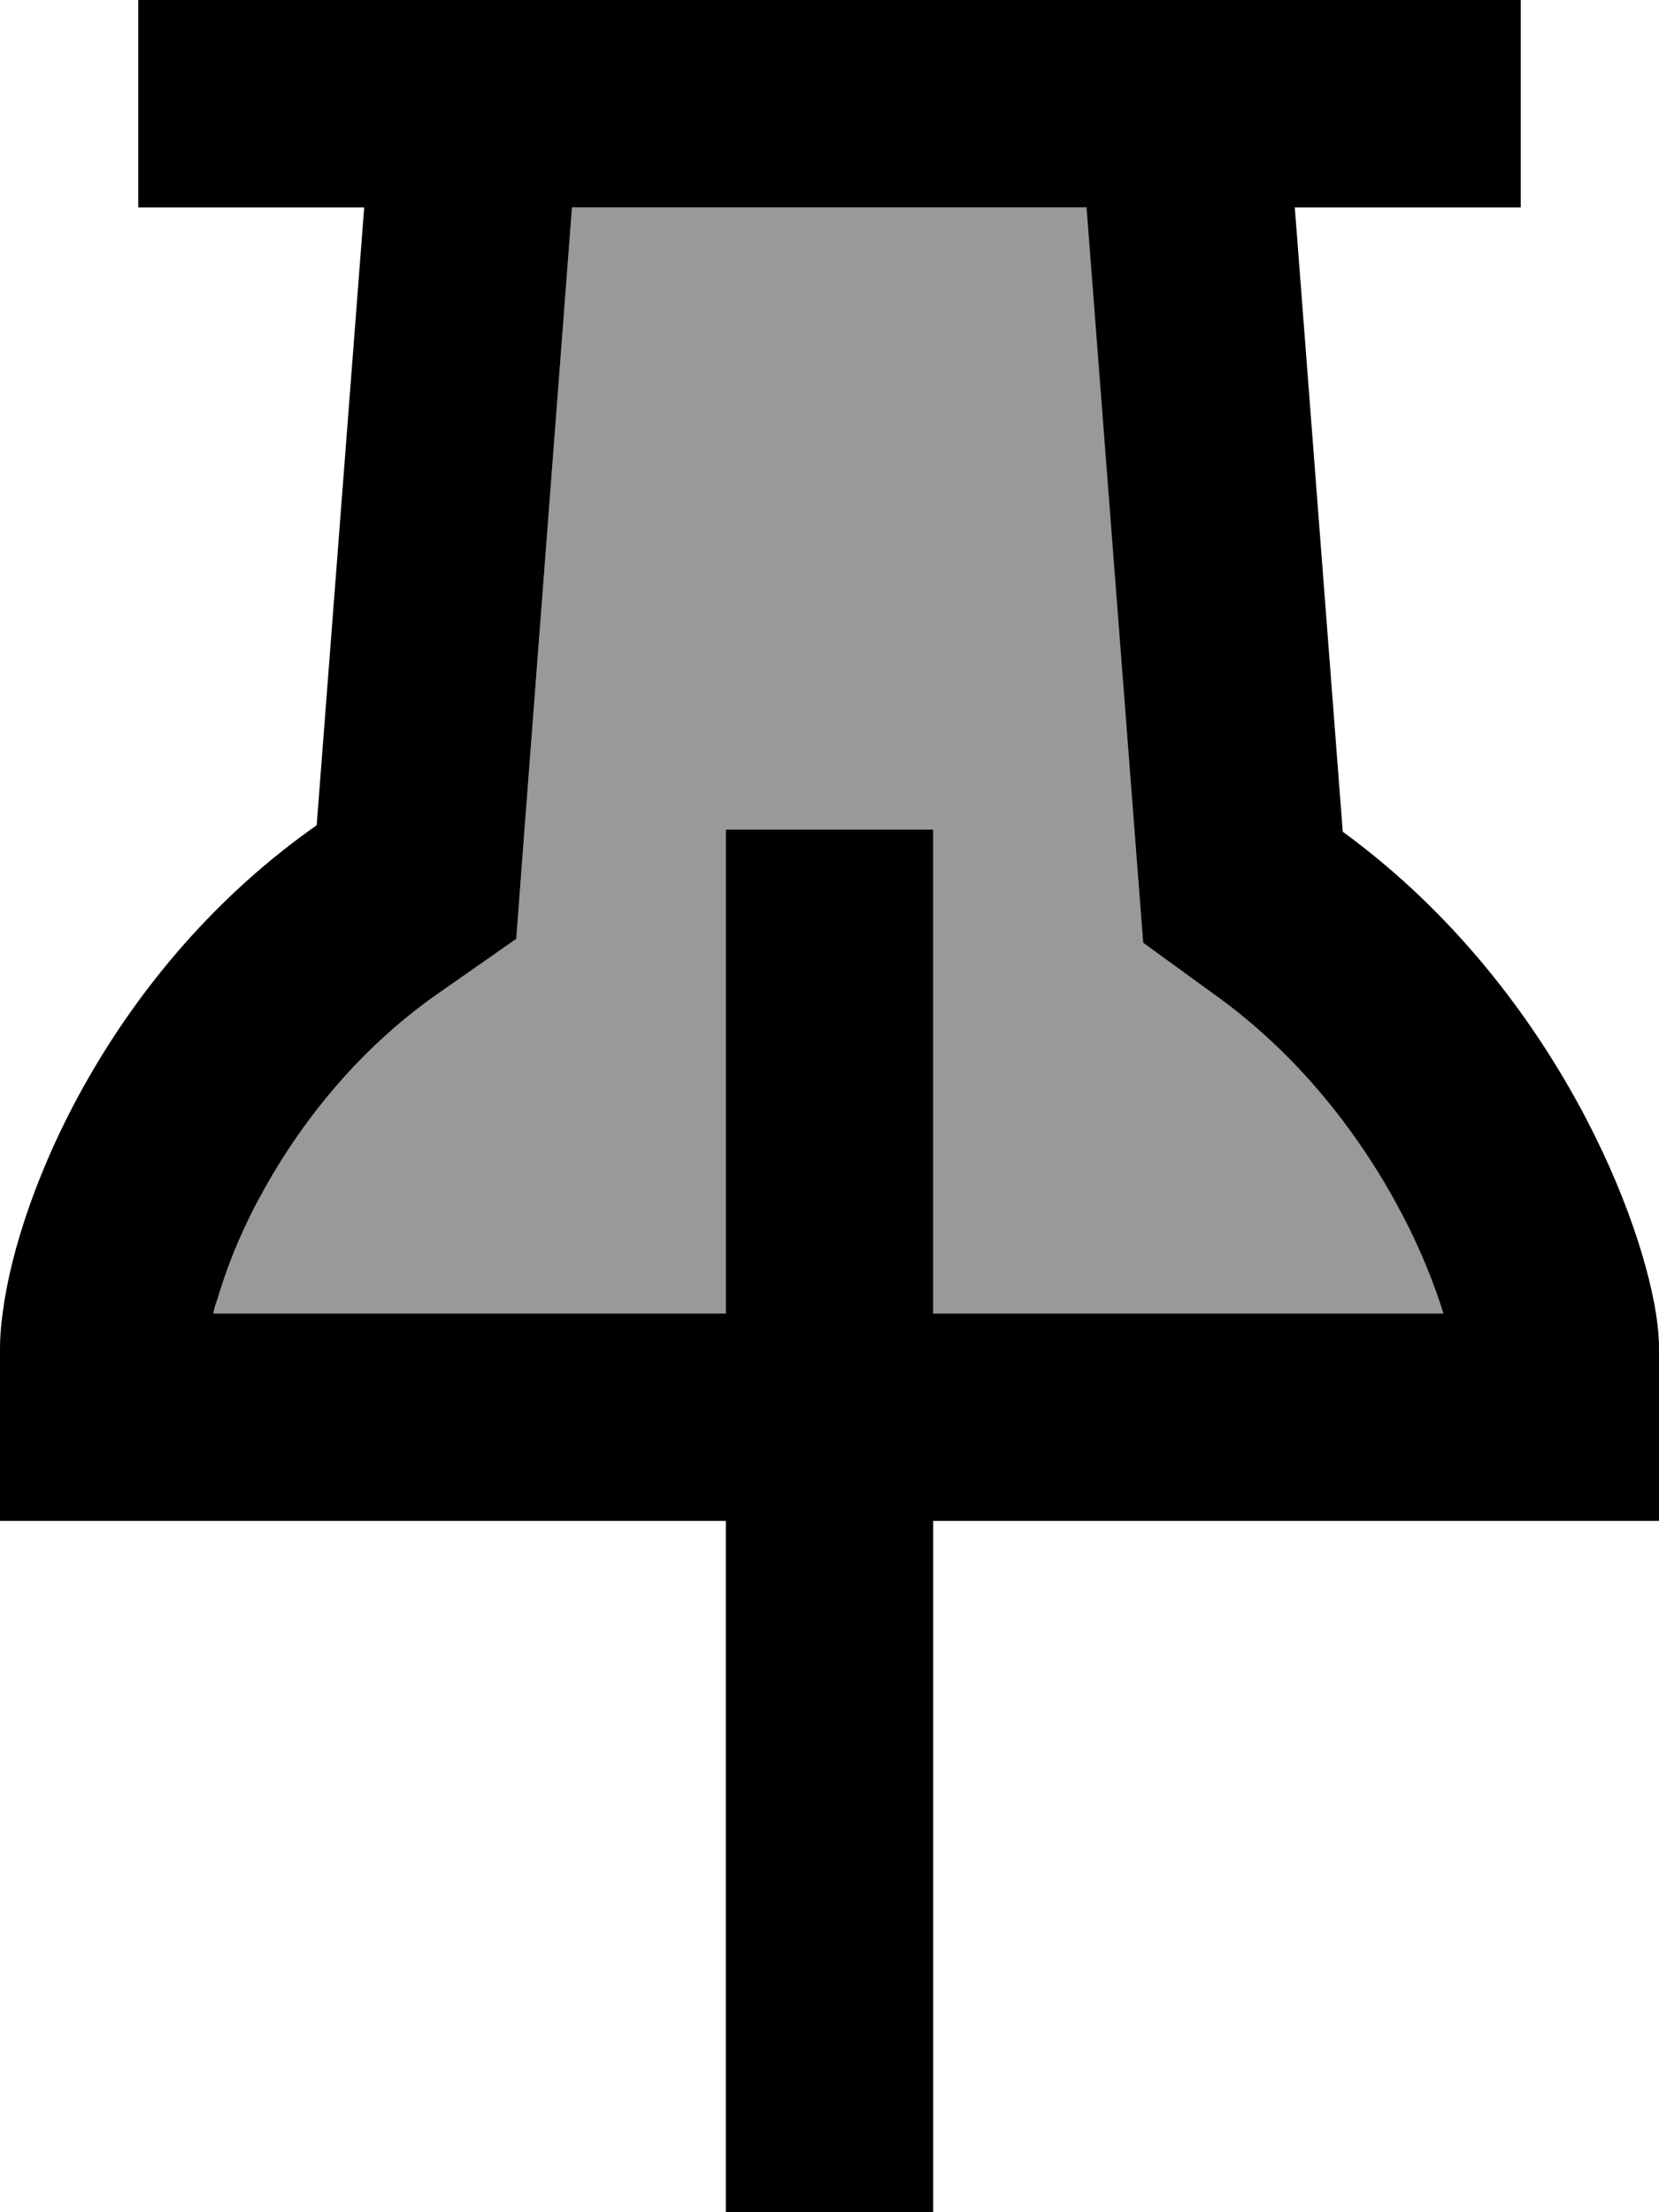 <svg xmlns="http://www.w3.org/2000/svg" viewBox="0 0 384 512"><!--! Font Awesome Pro 6.7.1 by @fontawesome - https://fontawesome.com License - https://fontawesome.com/license (Commercial License) Copyright 2024 Fonticons, Inc. --><defs><style>.fa-secondary{opacity:.4}</style></defs><path class="fa-secondary" d="M49.4 304L168 304l0-88 0-24 48 0 0 24 0 88 118.1 0c-1.6-5.5-4.6-13.5-9.7-23.2c-9.2-17.5-23.1-35.8-41.9-49.6l-17.9-13-1.7-22L251.6 48 132.4 48 121.2 194.7l-1.7 22.6-18.6 13c-18.7 13.1-32.3 30.6-41.2 47.6c-4.4 8.5-7.5 16.4-9.4 22.9c-.3 1.2-.6 2.2-.9 3.2z"/><path class="fa-primary" d="M264.6 218.2l17.9 13c18.8 13.8 32.7 32.1 41.9 49.6c5.1 9.7 8 17.7 9.7 23.2L216 304l0-88 0-24-48 0 0 24 0 88L49.4 304c.2-1 .5-2.1 .9-3.2c1.9-6.5 4.9-14.4 9.4-22.9c9-17 22.6-34.5 41.2-47.6l18.6-13 1.7-22.6L132.4 48l119.1 0 11.4 148.2 1.7 22zM216 352l120 0 48 0 0-40c0-2.3-.2-4.9-.7-8c-4.1-25.8-26-77.6-72.5-111.5L299.7 48 328 48l24 0 0-48L328 0 296 0 88 0 56 0 32 0l0 48 24 0 28.3 0-11 143C26.1 224.1 4.2 275.6 .6 304c-.4 2.9-.6 5.6-.6 8l0 40 48 0 120 0 0 136 0 24 48 0 0-24 0-136z"/></svg>
